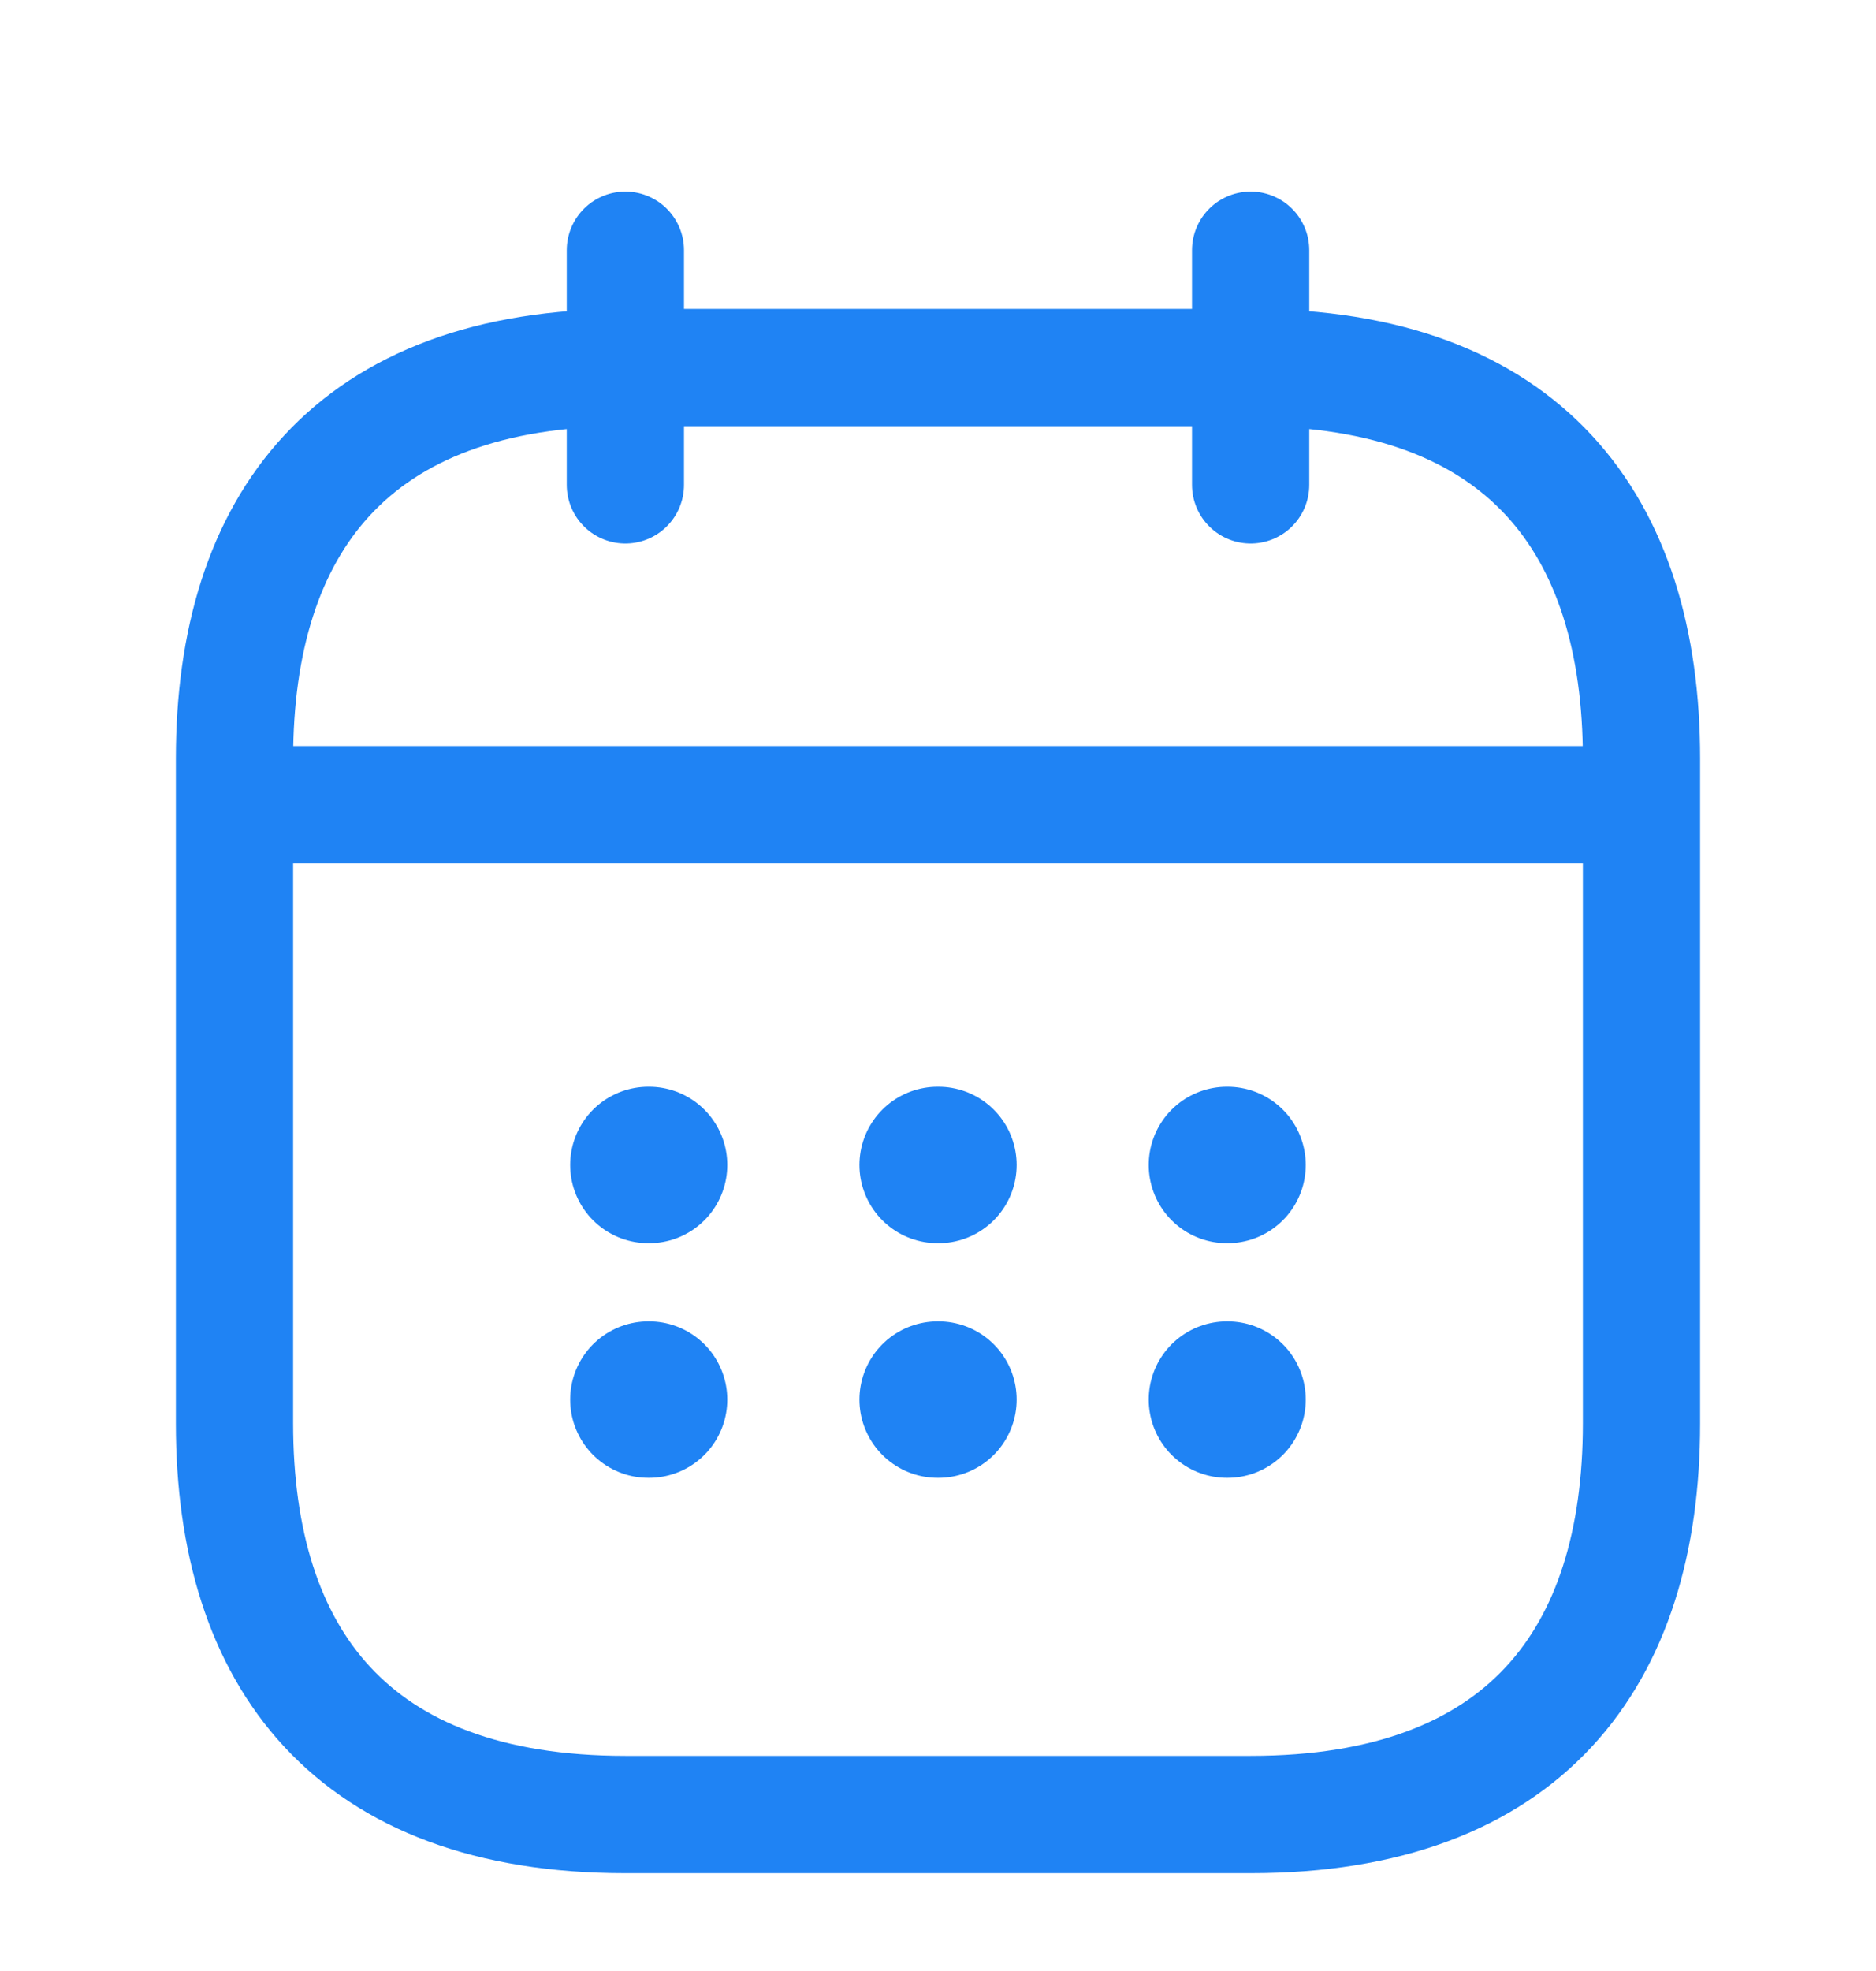 <svg width="20" height="21" viewBox="0 0 20 21" fill="none" xmlns="http://www.w3.org/2000/svg">
    <path d="M6.667 2.666V5.166M13.333 2.666V5.166M2.917 8.574H17.083M17.5 8.083V15.166C17.5 17.666 16.25 19.333 13.333 19.333H6.667C3.75 19.333 2.5 17.666 2.5 15.166V8.083C2.5 5.583 3.75 3.916 6.667 3.916H13.333C16.25 3.916 17.5 5.583 17.5 8.083Z"
          stroke="#1F83F4" stroke-width="1.25" stroke-miterlimit="10" stroke-linecap="round" stroke-linejoin="round"/>
    <path d="M13.08 12.412H13.087M13.08 14.912H13.087M9.996 12.412H10.005M9.996 14.912H10.005M6.912 12.412H6.92M6.912 14.912H6.92"
          stroke="#1F83F4" stroke-width="1.667" stroke-linecap="round" stroke-linejoin="round"/>
</svg>
